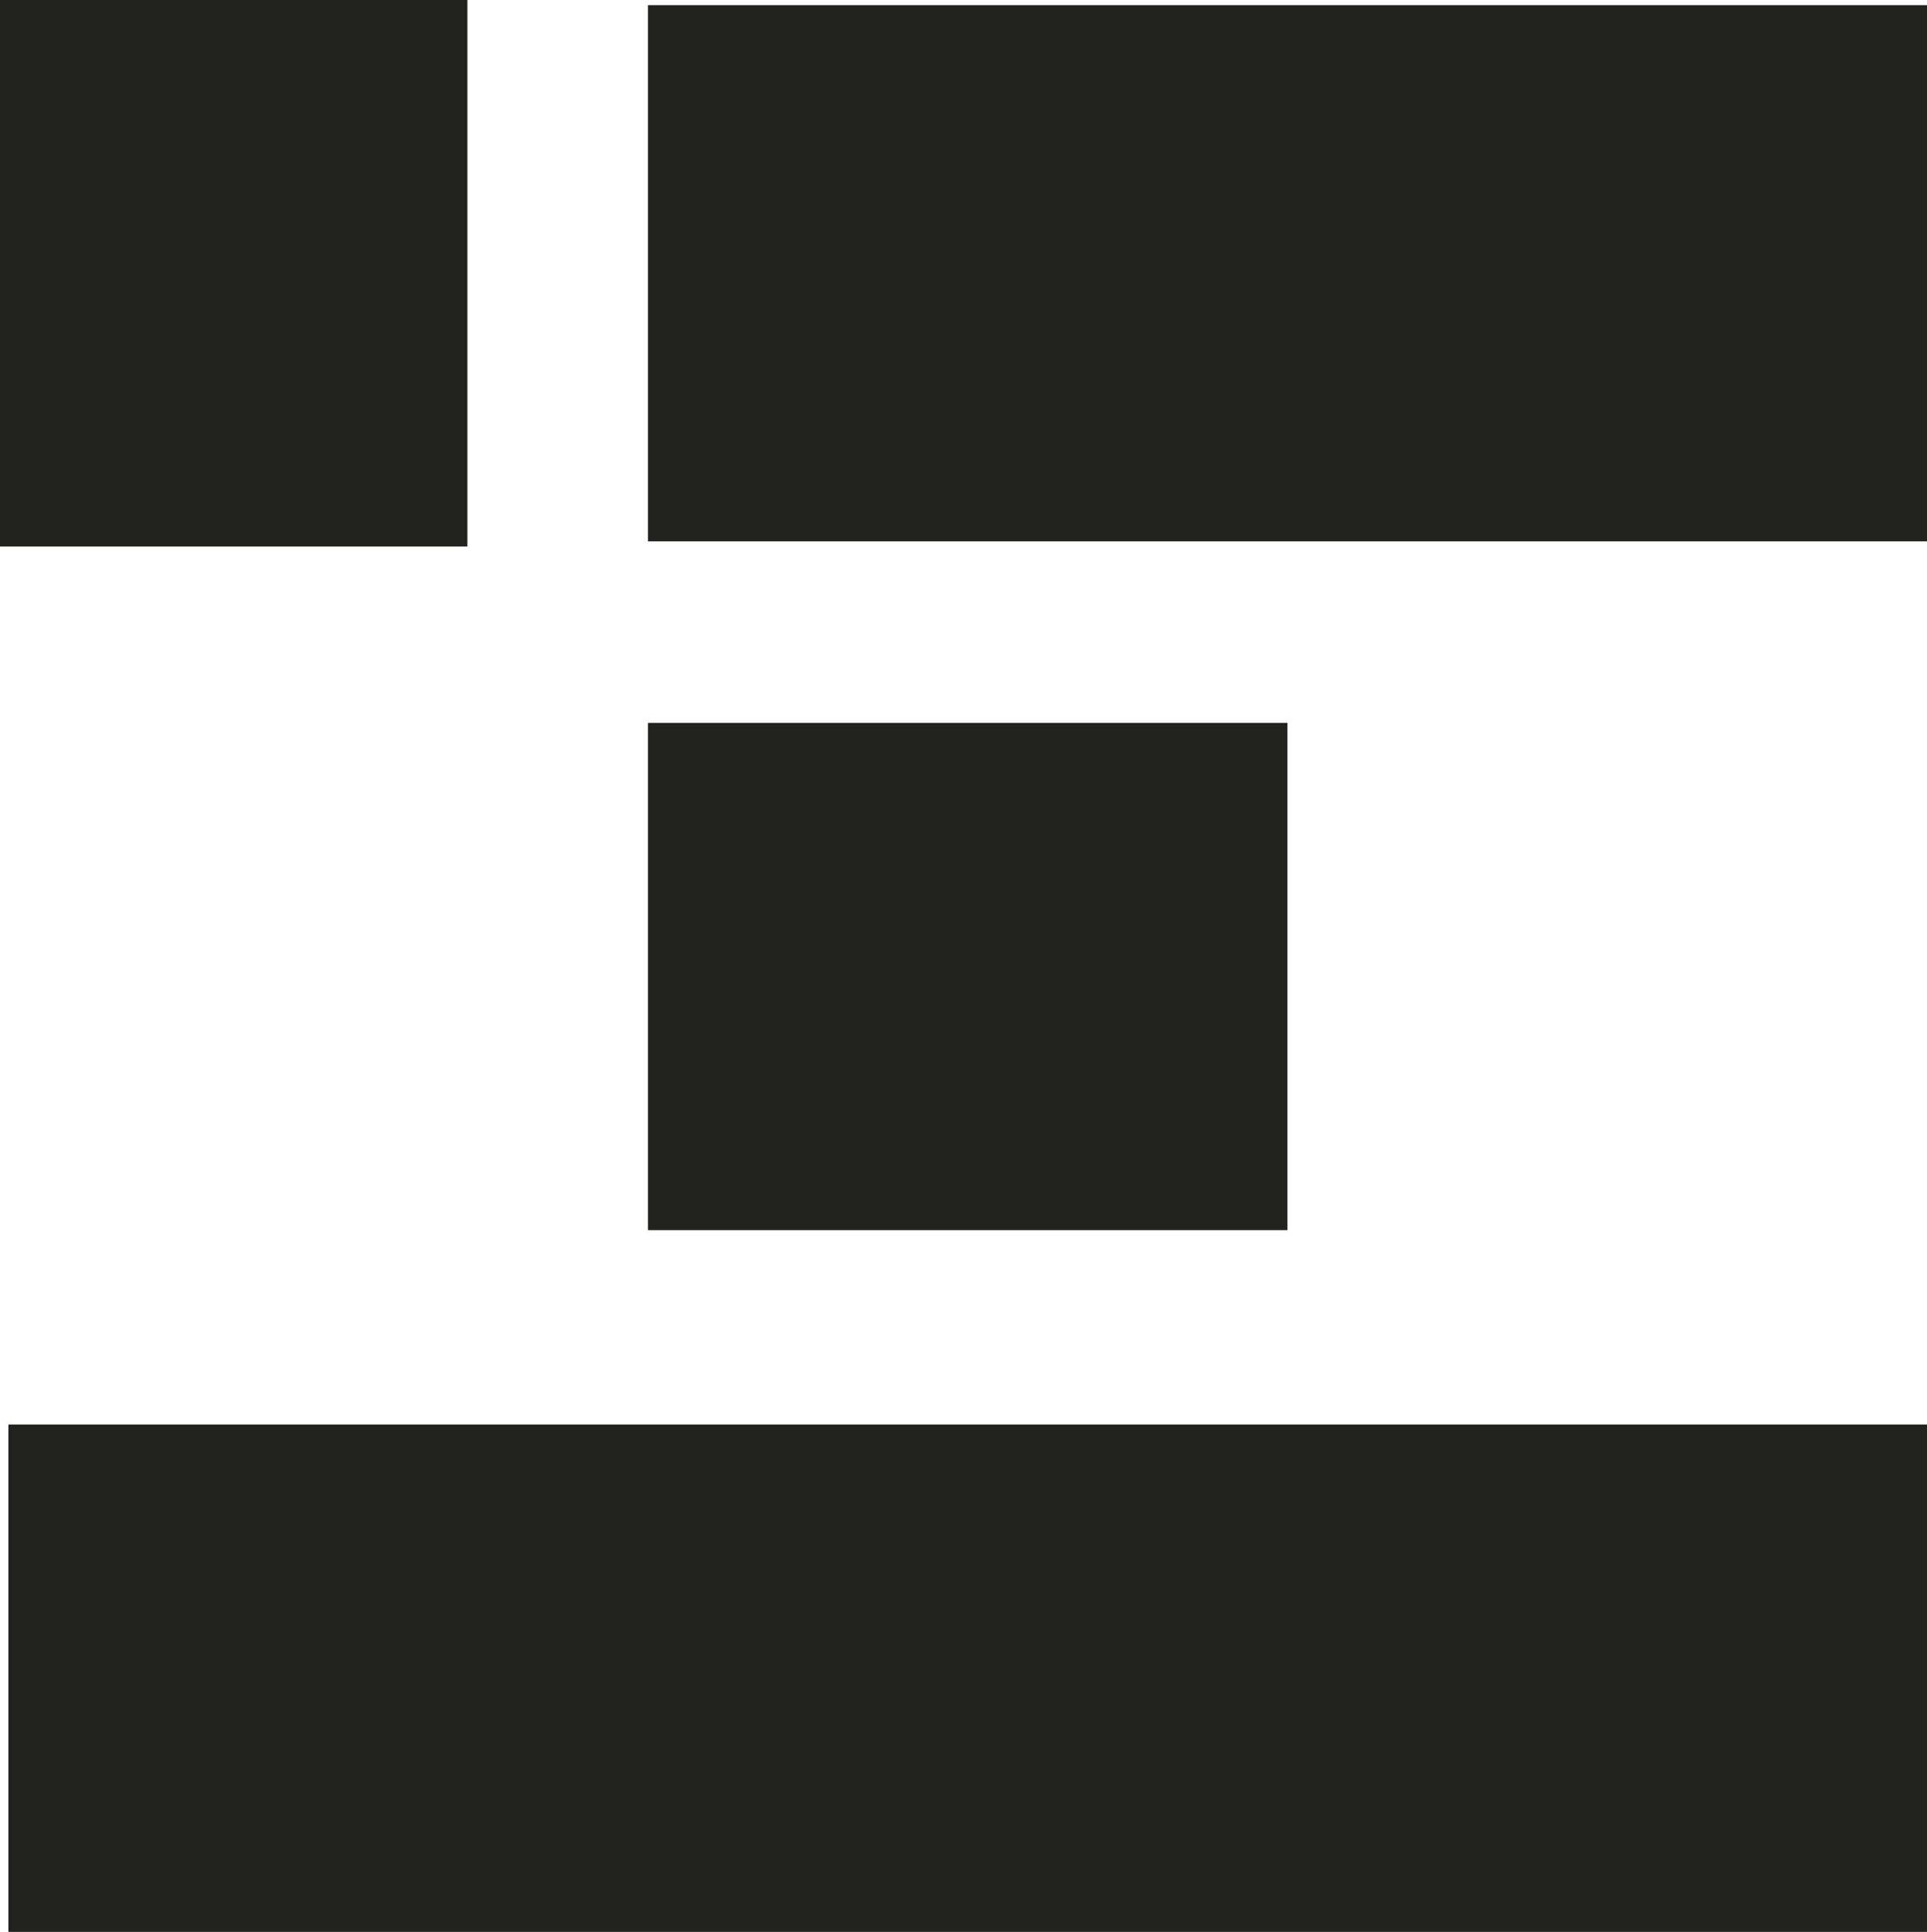 <svg xmlns="http://www.w3.org/2000/svg" id="&#x421;&#x43B;&#x43E;&#x439;_1" data-name="&#x421;&#x43B;&#x43E;&#x439; 1" viewBox="0 0 798.12 800"><defs><style>.cls-1{fill:#222220;}</style></defs><rect class="cls-1" x="3.48" y="589.89" width="794.65" height="210.11"></rect><rect class="cls-1" x="268.36" y="299.33" width="264.88" height="210.08"></rect><rect class="cls-1" width="193.59" height="226.31"></rect><rect class="cls-1" x="268.36" y="2.13" width="529.76" height="222.05"></rect></svg>